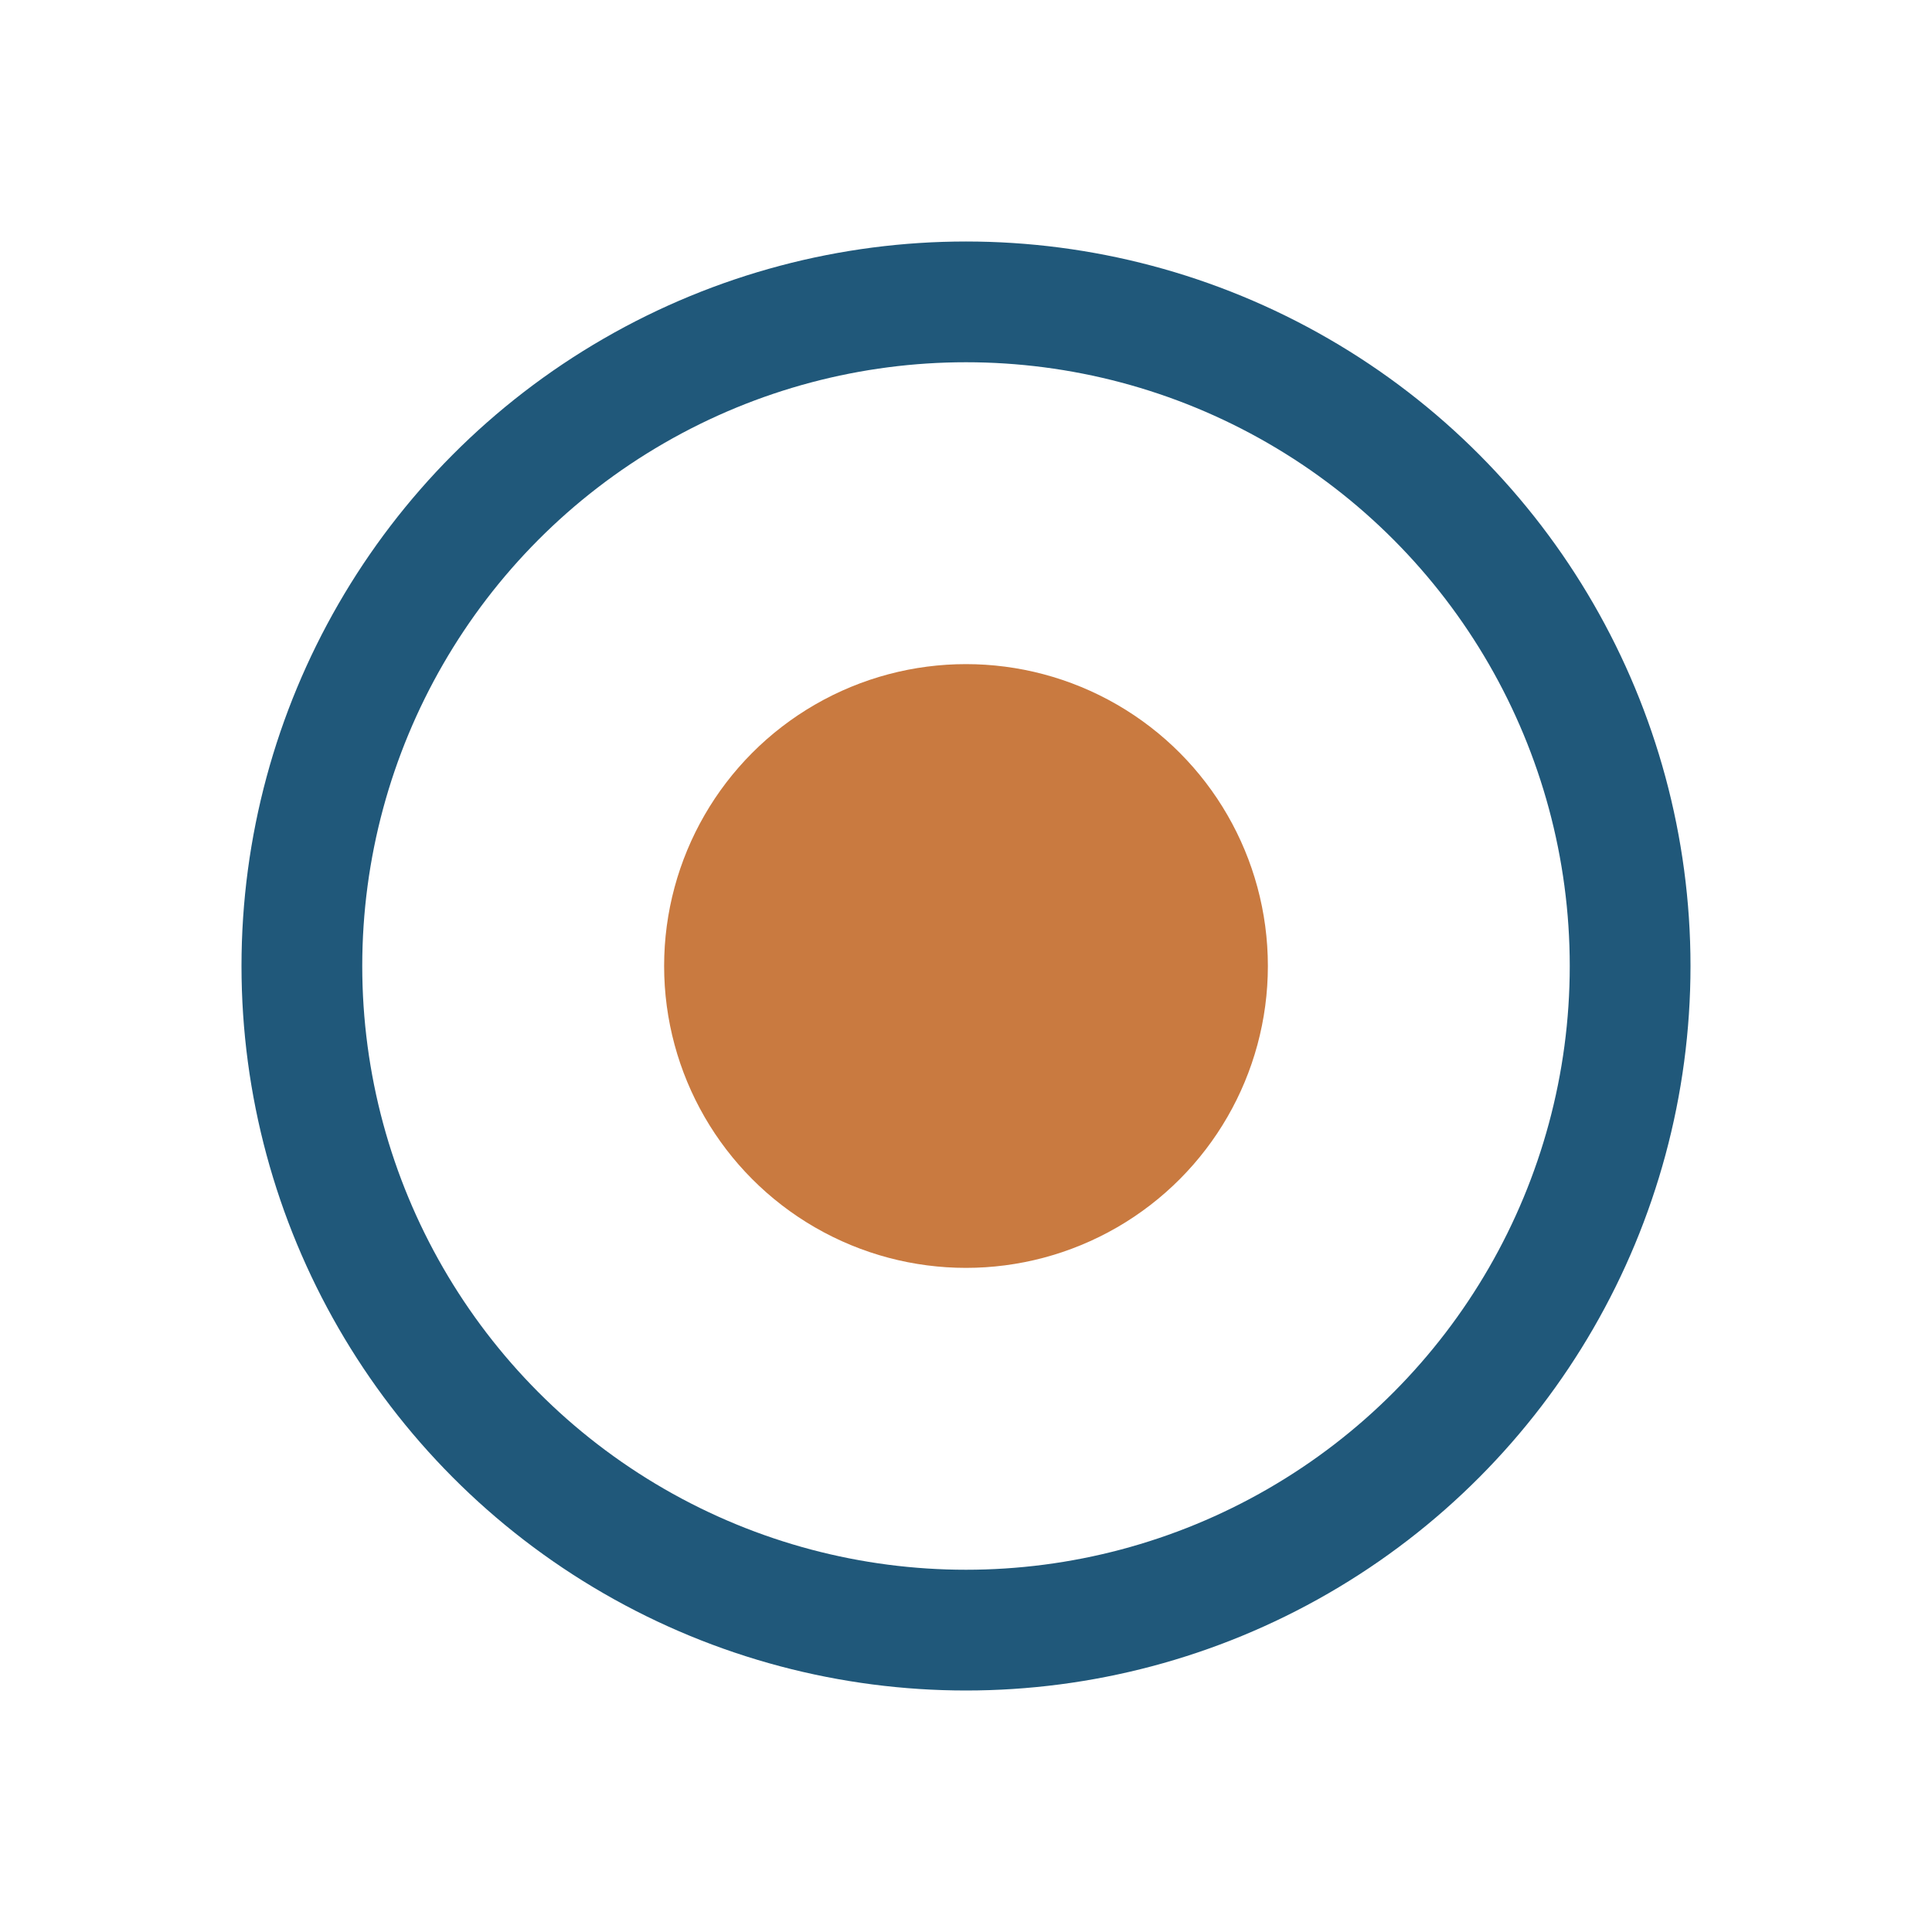 <?xml version="1.0" encoding="UTF-8"?>
<svg xmlns="http://www.w3.org/2000/svg" width="32" height="32" viewBox="0 0 32 32"><circle cx="16" cy="16" r="11" fill="none" stroke="#20587A" stroke-width="2"/><circle cx="16" cy="16" r="5" fill="#C97A40"/></svg>